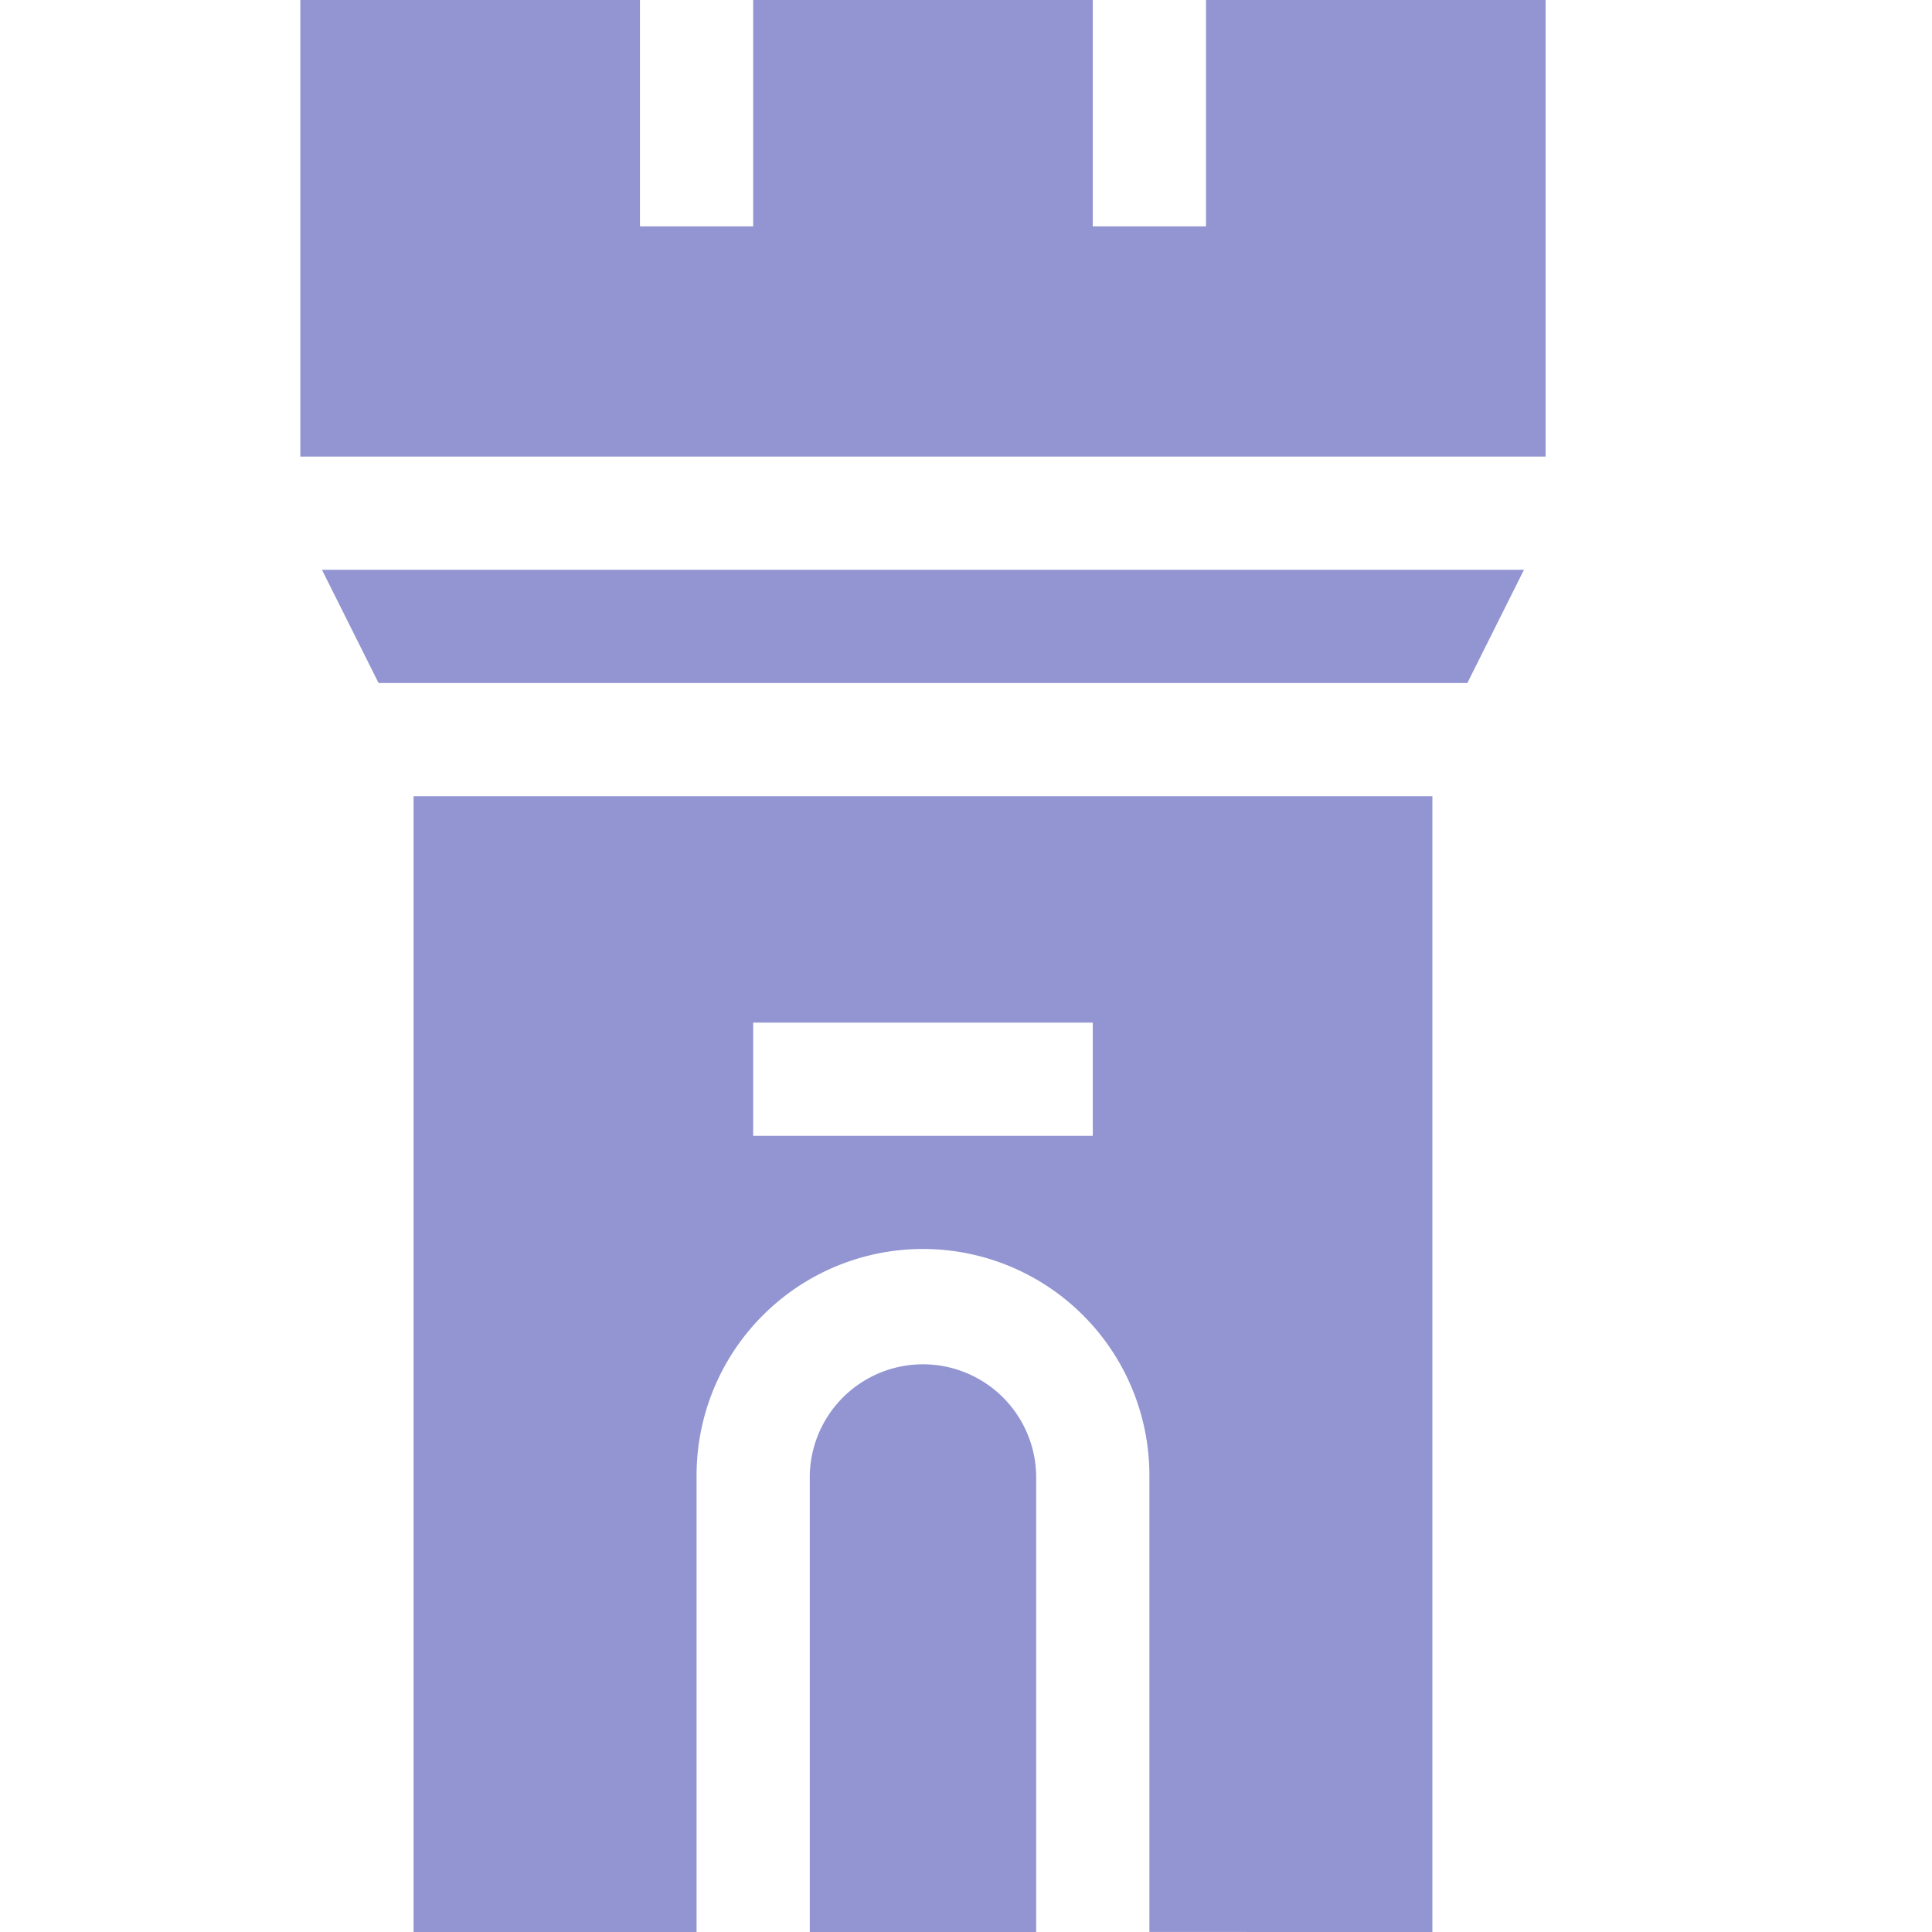 <?xml version="1.0" encoding="utf-8"?>
<svg xmlns="http://www.w3.org/2000/svg" height="50" viewBox="0 0 50 50" width="50">
  <defs>
    <clipPath id="clip-path">
      <rect data-name="Rectangle 47" fill="#d2d2d2" height="50" id="Rectangle_47" transform="translate(1681 514)" width="50"/>
    </clipPath>
  </defs>
  <g clip-path="url(#clip-path)" data-name="Mask Group 41" id="Mask_Group_41" transform="translate(-1681 -514)">
    <g data-name="Ottoman palace" id="Ottoman_palace" transform="translate(1597.773 514)">
      <path d="M226,363.93v11.816h5.859V363.93a2.93,2.93,0,0,0-5.859,0Z" data-name="Path 102" fill="#9295d1" id="Path_102" transform="translate(-121.816 -325.746)"/>
      <path d="M123.227,0h-8.789V5.859h-2.93V0h-8.789V5.859h-2.93V0H91V11.816h32.227Z" data-name="Path 103" fill="#9295d1" id="Path_103"/>
      <path d="M127.836,151H96.728l1.465,2.93h28.178Z" data-name="Path 104" fill="#9295d1" id="Path_104" transform="translate(-5.169 -136.254)"/>
      <path d="M147.367,240.395V211H121v29.395h7.324V228.578a5.859,5.859,0,1,1,11.719,0v11.816Zm-8.789-20.605h-8.789v-2.93h8.789Z" data-name="Path 105" fill="#9295d1" id="Path_105" transform="translate(-27.07 -190.395)"/>
    </g>
  </g>
</svg>
